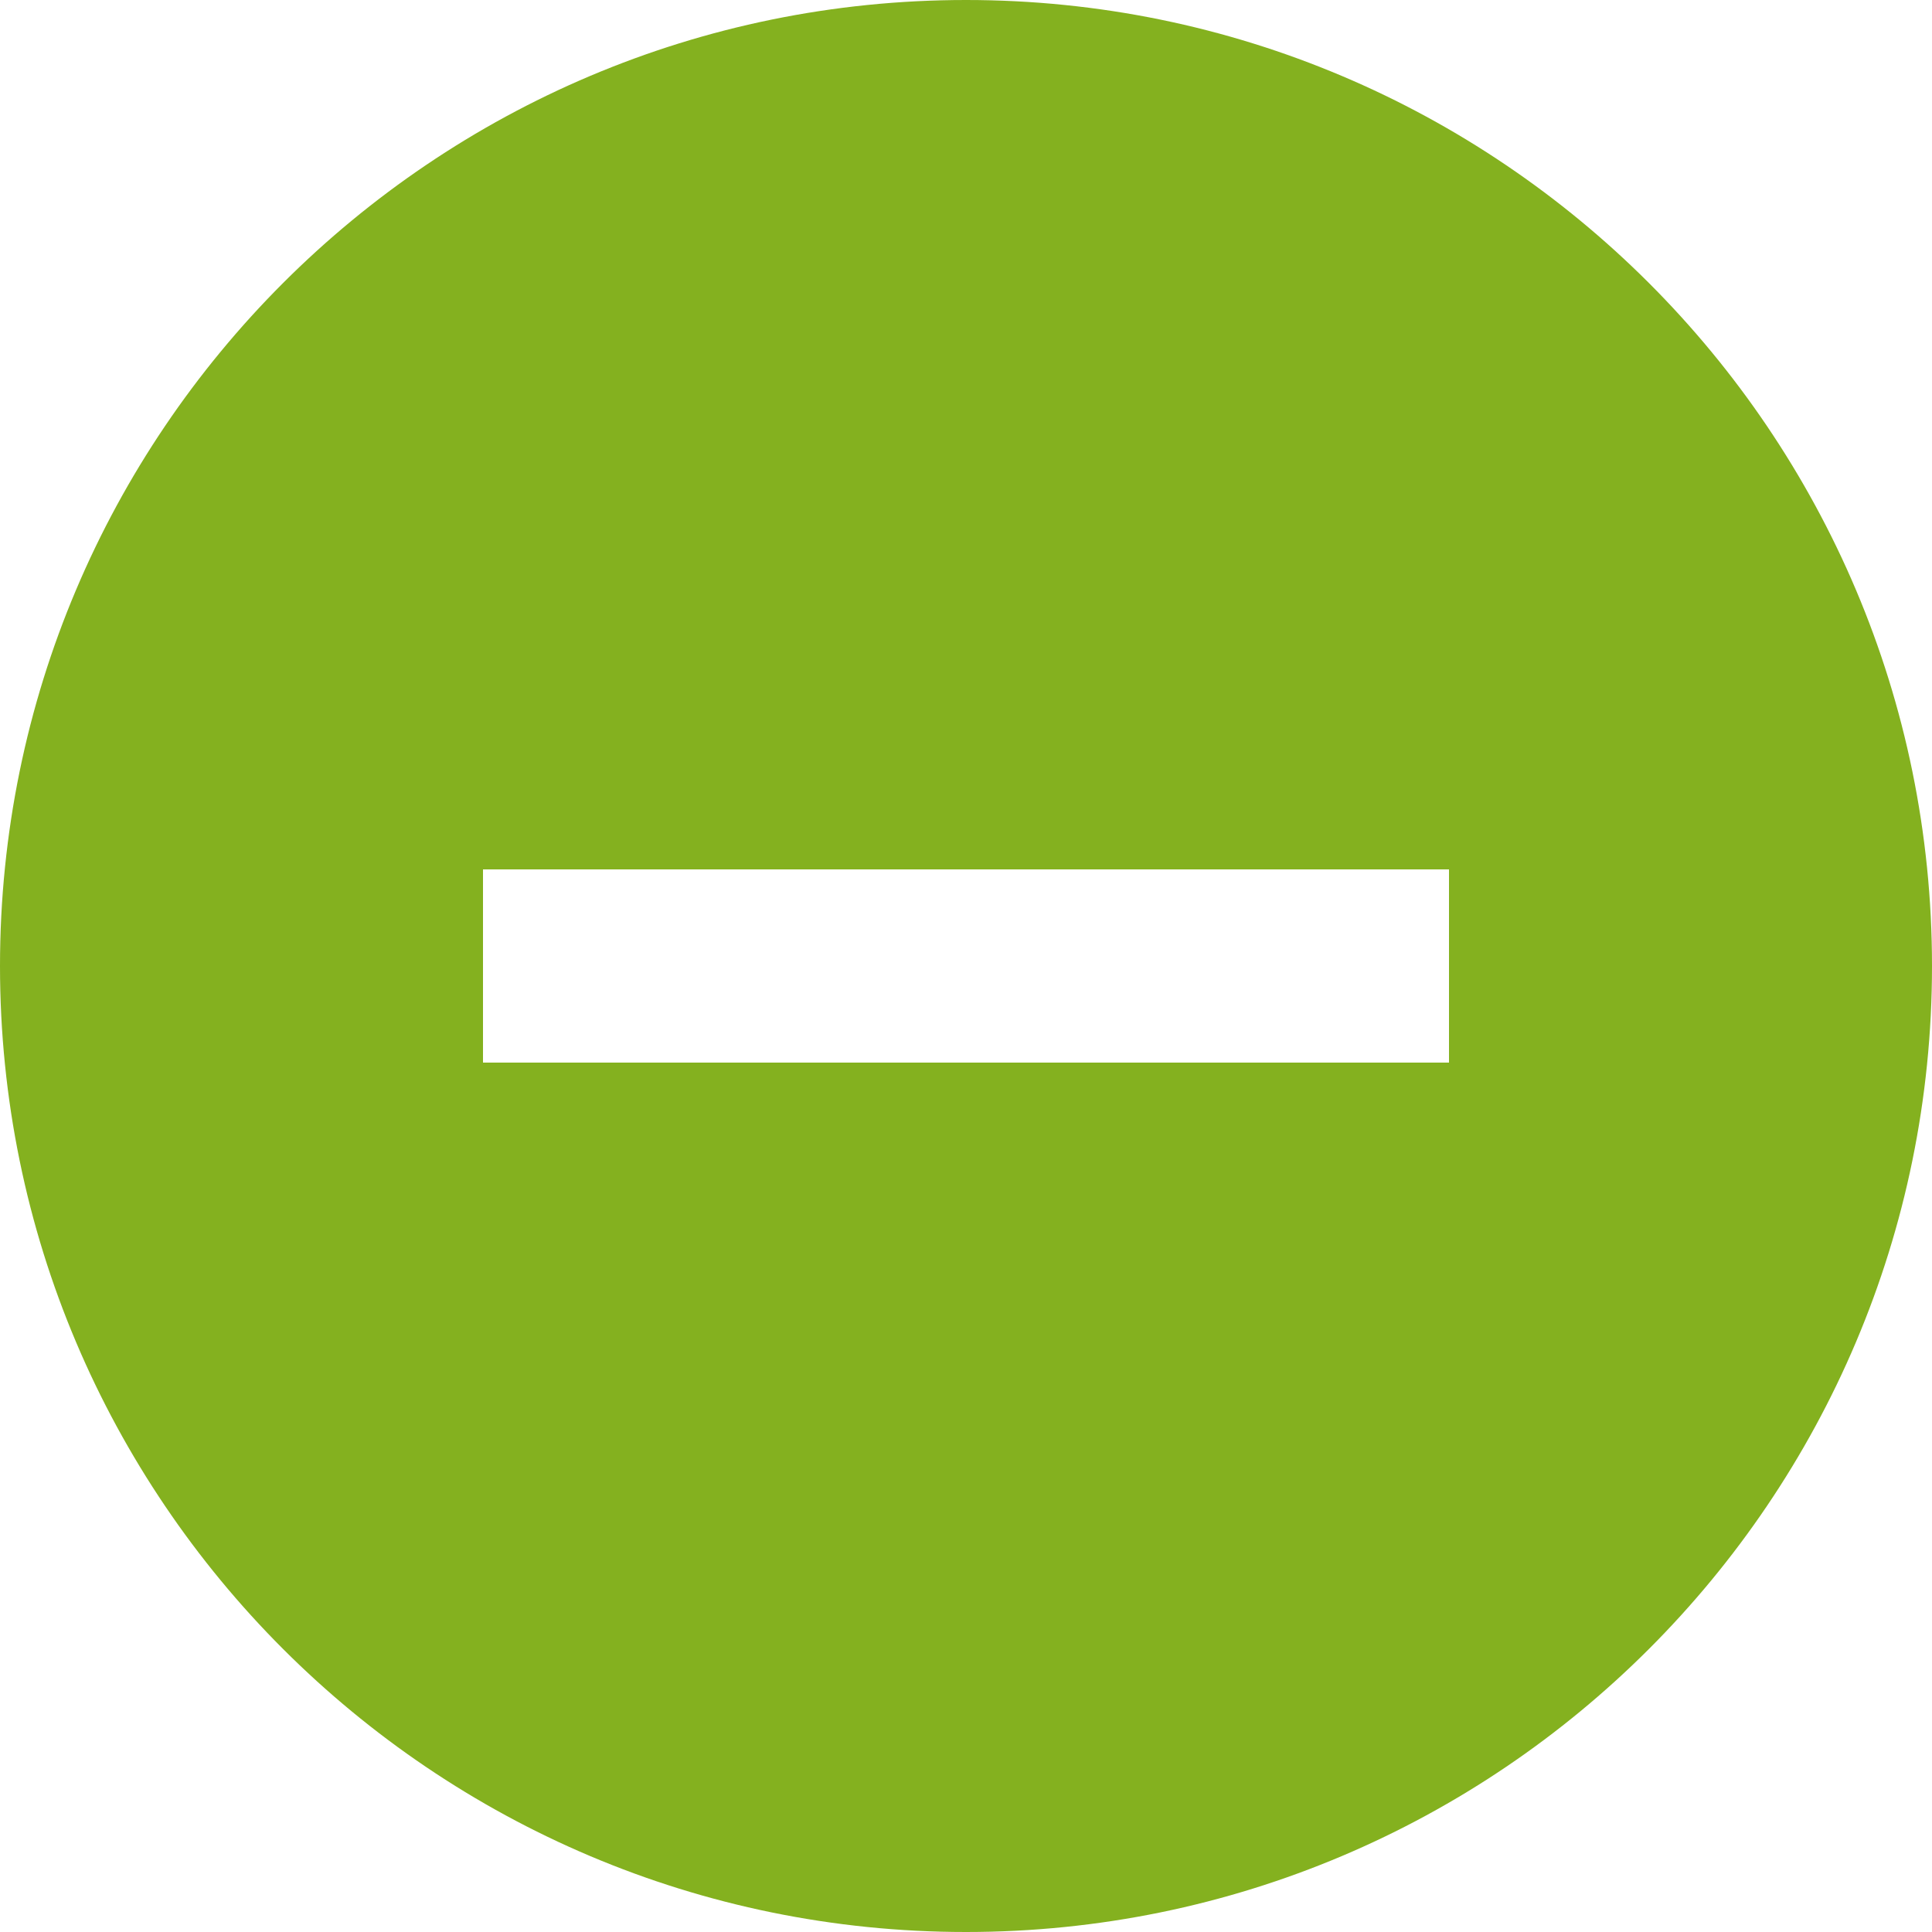 <?xml version="1.0" encoding="UTF-8" standalone="no"?>
<svg
   height="20"
   viewBox="0 0 20 20"
   width="20"
   fill="#000000"
   version="1.1"
   id="svg4627"
   xmlns="http://www.w3.org/2000/svg"
   xmlns:svg="http://www.w3.org/2000/svg">
  <defs
     id="defs4631" />
  <path
     d="M -2,-2 H 22 V 22 H -2 Z"
     fill="none"
     id="path4623" />
  <path
     d="M 10,0 C 4.48,0 0,4.48 0,10 0,15.52 4.48,20 10,20 15.52,20 20,15.52 20,10 20,4.48 15.52,0 10,0 Z m 5,11 H 5 V 9 h 10 z"
     id="path4625"
     style="fill:#84b11f;fill-opacity:1" />
</svg>
